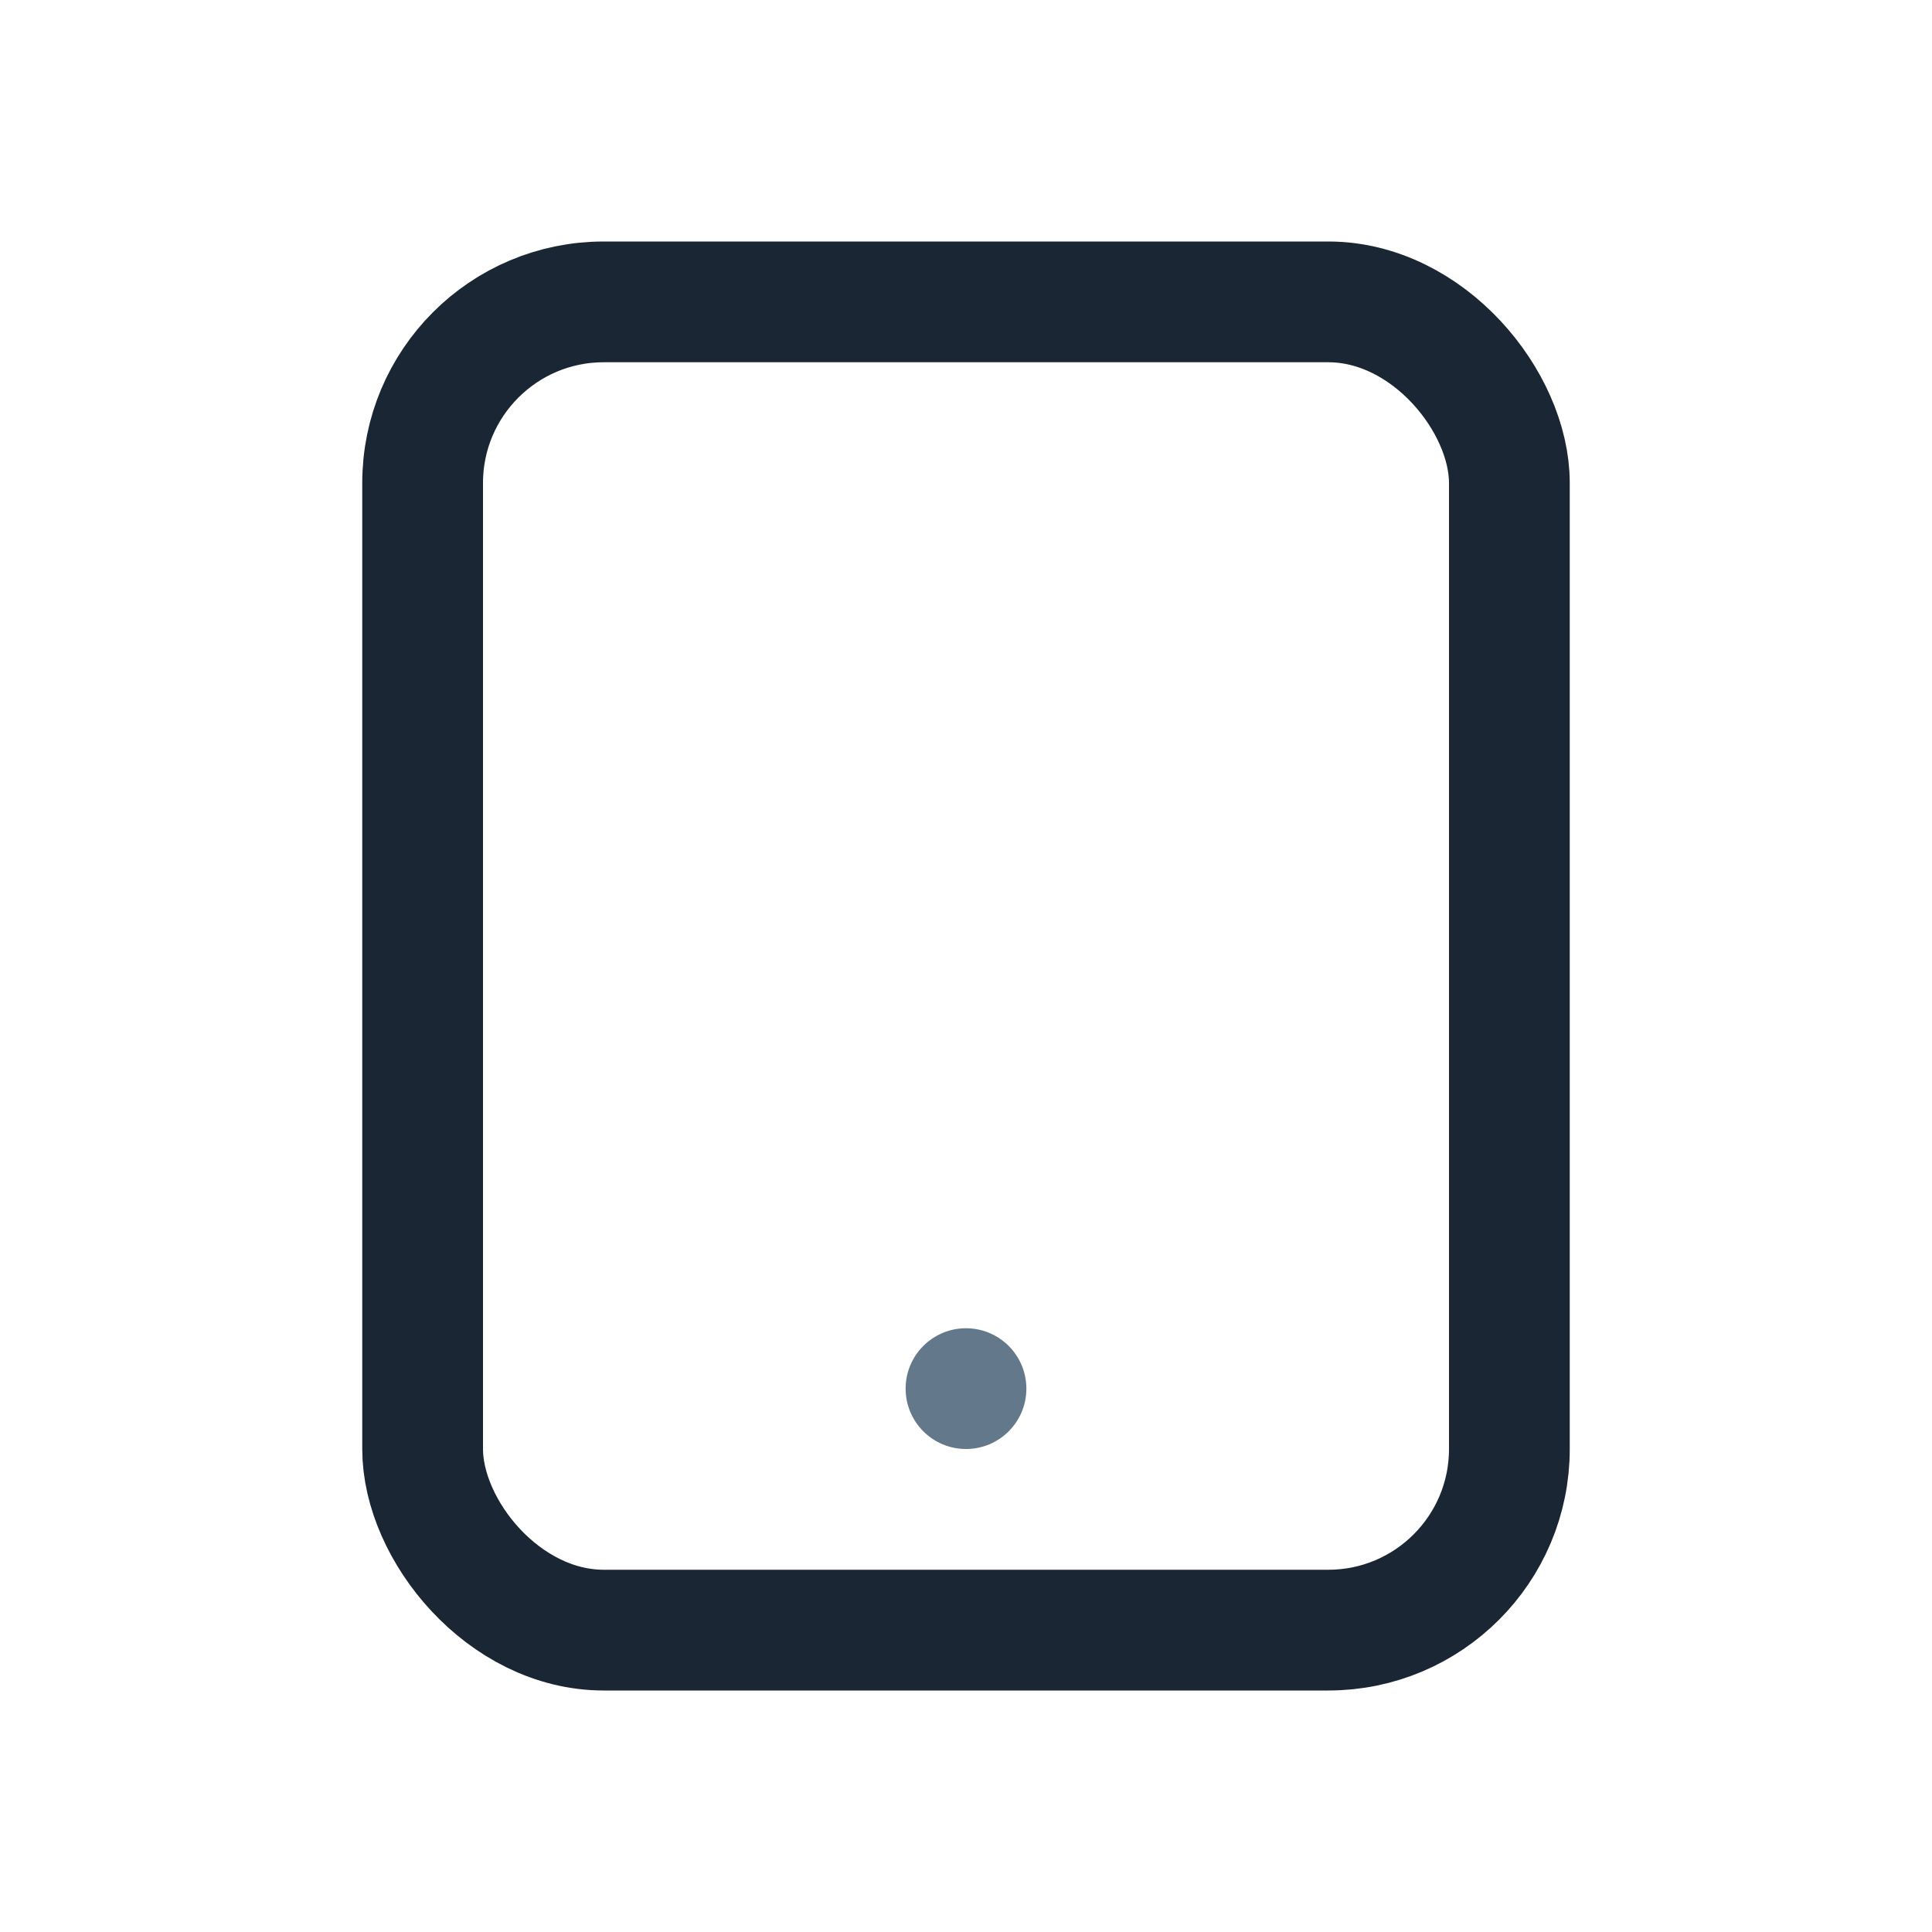 <?xml version="1.0" encoding="UTF-8"?>
<svg xmlns="http://www.w3.org/2000/svg" width="32" height="32" viewBox="0 0 32 32"><rect x="7" y="5" width="18" height="22" rx="3" fill="none" stroke="#1A2634" stroke-width="2"/><circle cx="16" cy="23" r="1" fill="#64788C"/></svg>